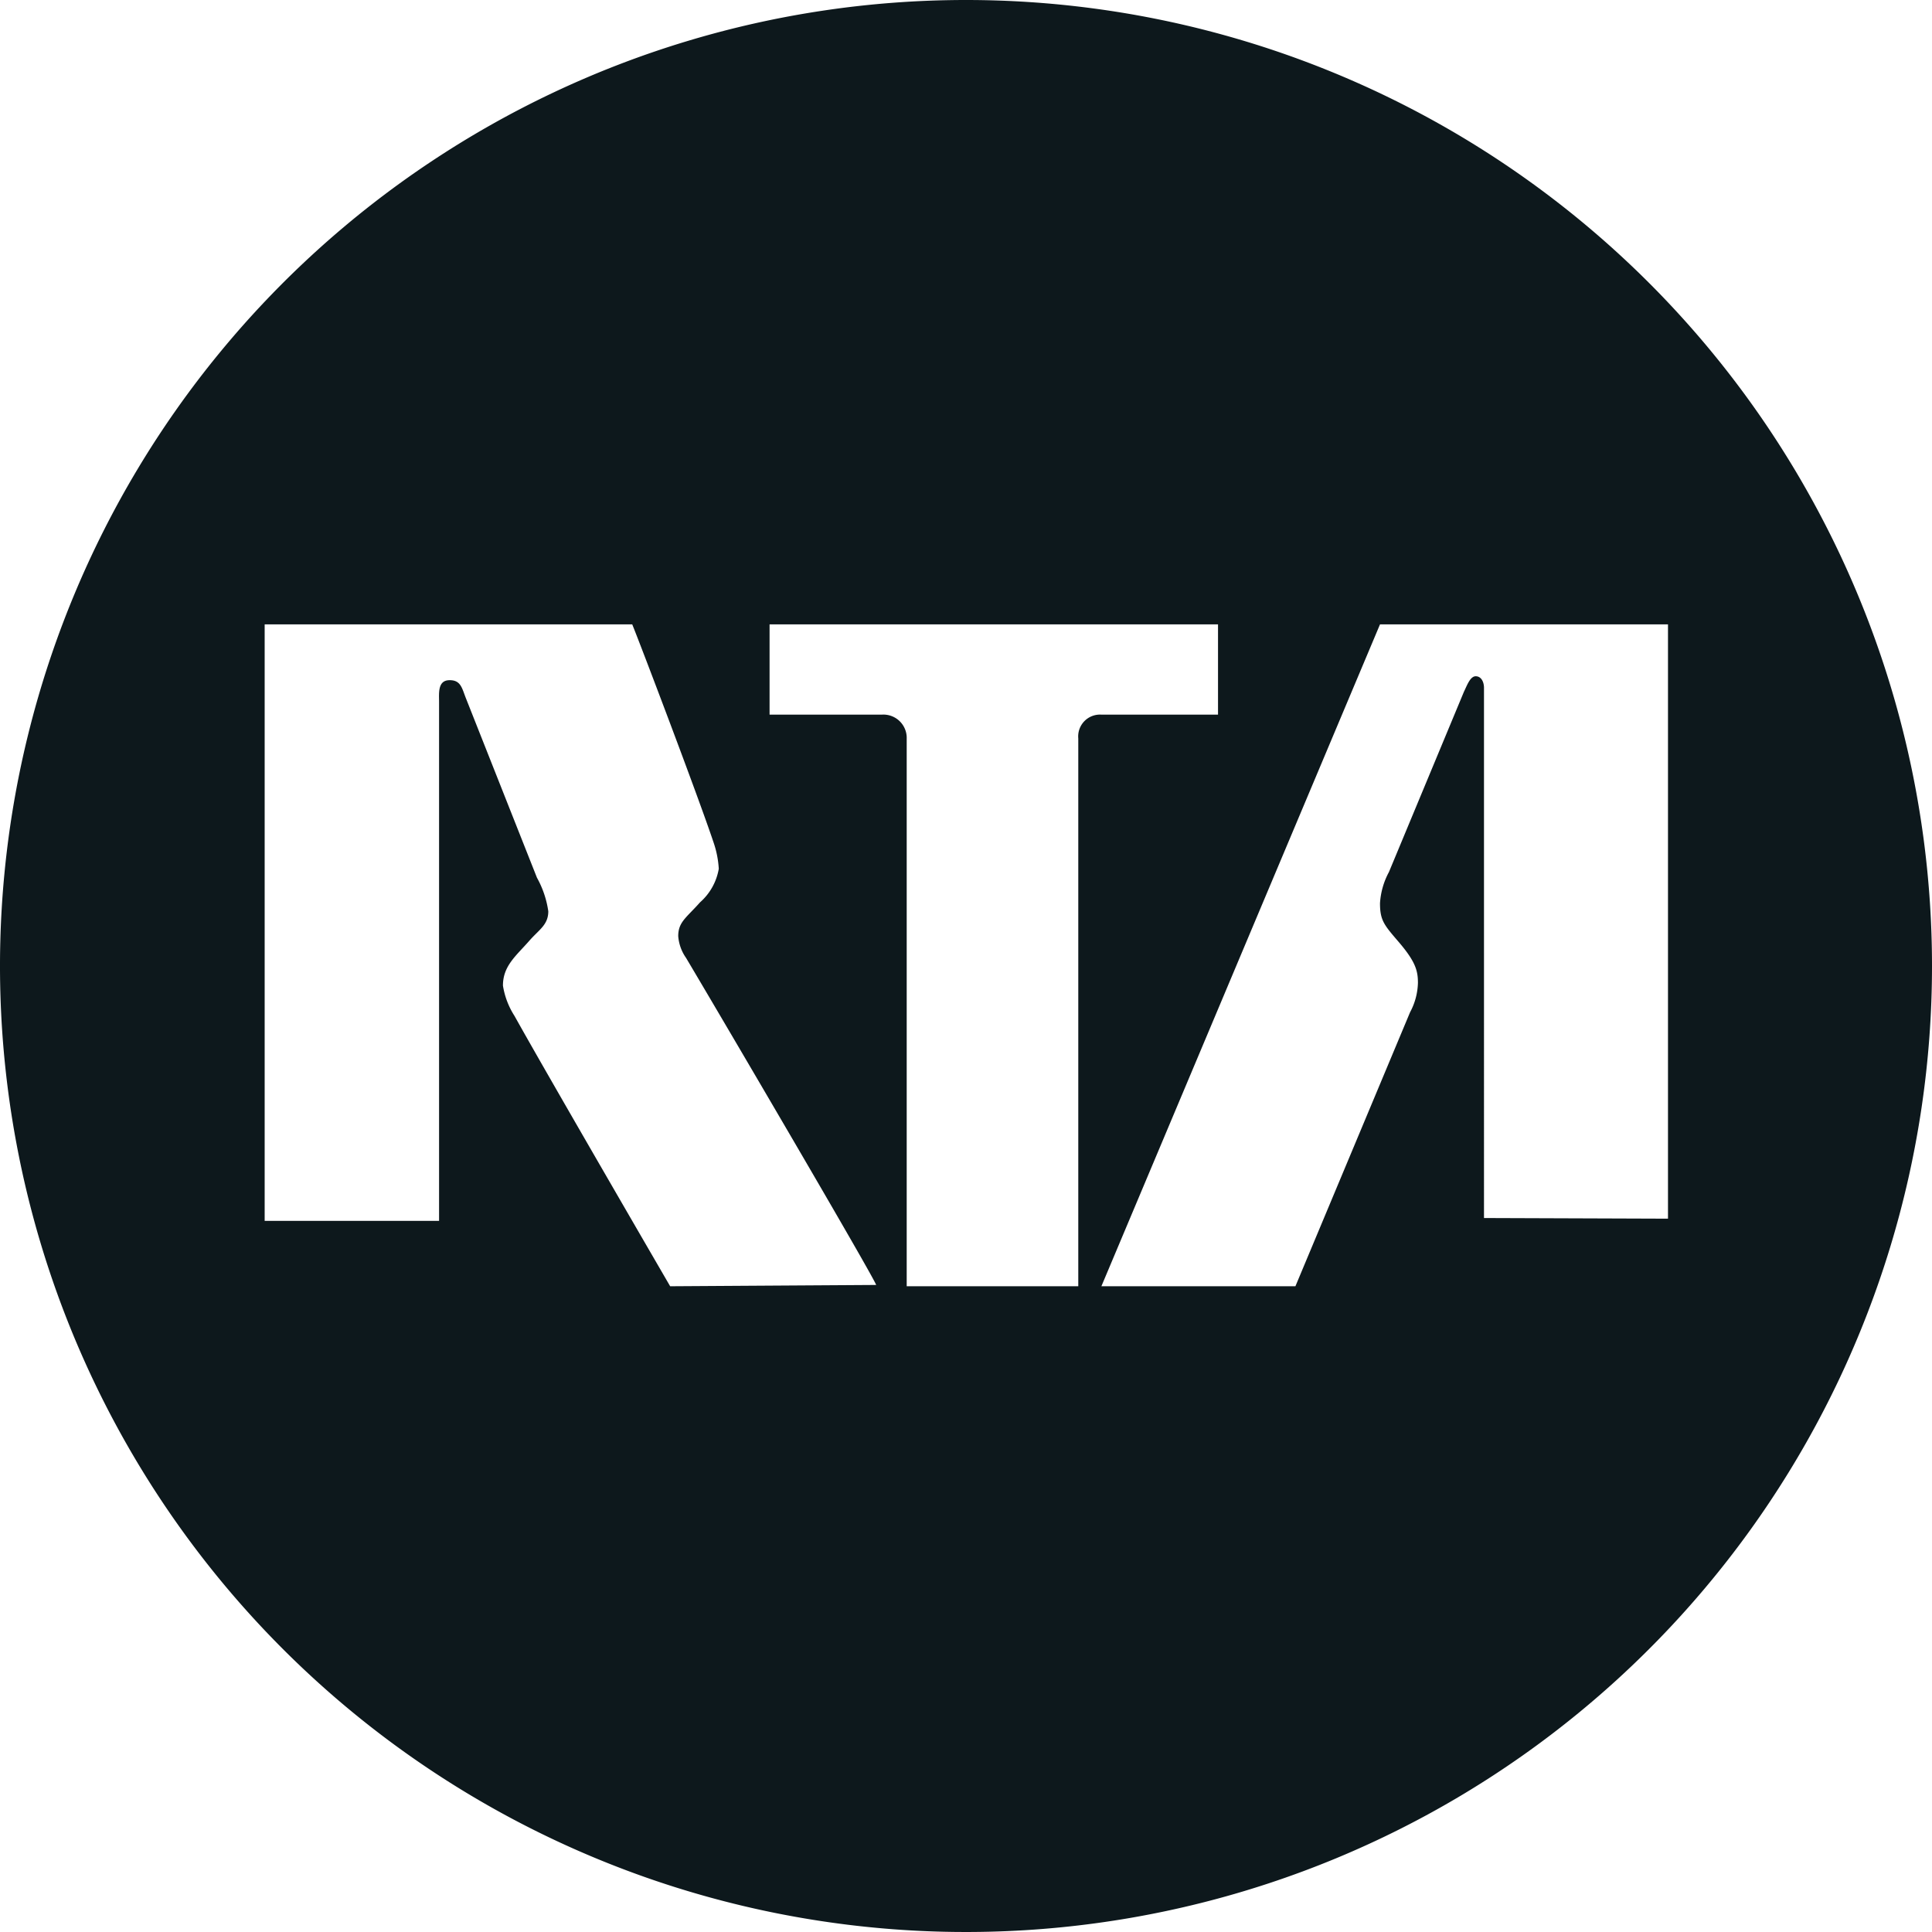 <?xml version="1.0" encoding="UTF-8"?> <svg xmlns="http://www.w3.org/2000/svg" viewBox="0 0 88.62 88.62"><defs><style>.cls-1{fill:#0d181c;}</style></defs><g id="Layer_2" data-name="Layer 2"><g id="Layer_1-2" data-name="Layer 1"><path class="cls-1" d="M44.31,0A44.31,44.31,0,1,0,88.62,44.31,44.31,44.31,0,0,0,44.31,0ZM30.74,59S25.08,49.26,23.6,46.6a3.62,3.62,0,0,1-.53-1.39c0-.91.6-1.36,1.22-2.07.44-.5.86-.72.86-1.34a4.46,4.46,0,0,0-.52-1.54l-3.25-8.21c-.19-.47-.23-.86-.77-.85s-.47.6-.47,1V56h-8V28.64H29c.33.8,3,7.82,3.73,10a4.52,4.52,0,0,1,.24,1.21,2.64,2.64,0,0,1-.86,1.54c-.63.71-1,.9-1,1.55a2,2,0,0,0,.36,1c1.83,3.08,8.53,14.5,8.72,15ZM49.46,33.87V59H41.59V33.89a1.07,1.07,0,0,0-1.14-1.11H35.3V28.64H55.87v4.14H50.52A1,1,0,0,0,49.46,33.87Zm18.61,22V31.55c0-.26-.12-.53-.38-.53s-.41.45-.54.71L63.71,40a3.45,3.45,0,0,0-.41,1.43c0,.79.19,1,.86,1.78.77.9.88,1.32.88,1.87a3,3,0,0,1-.36,1.35L59.42,59h-8.9L63.3,28.64H76.51V55.9Z"></path></g></g></svg> 
